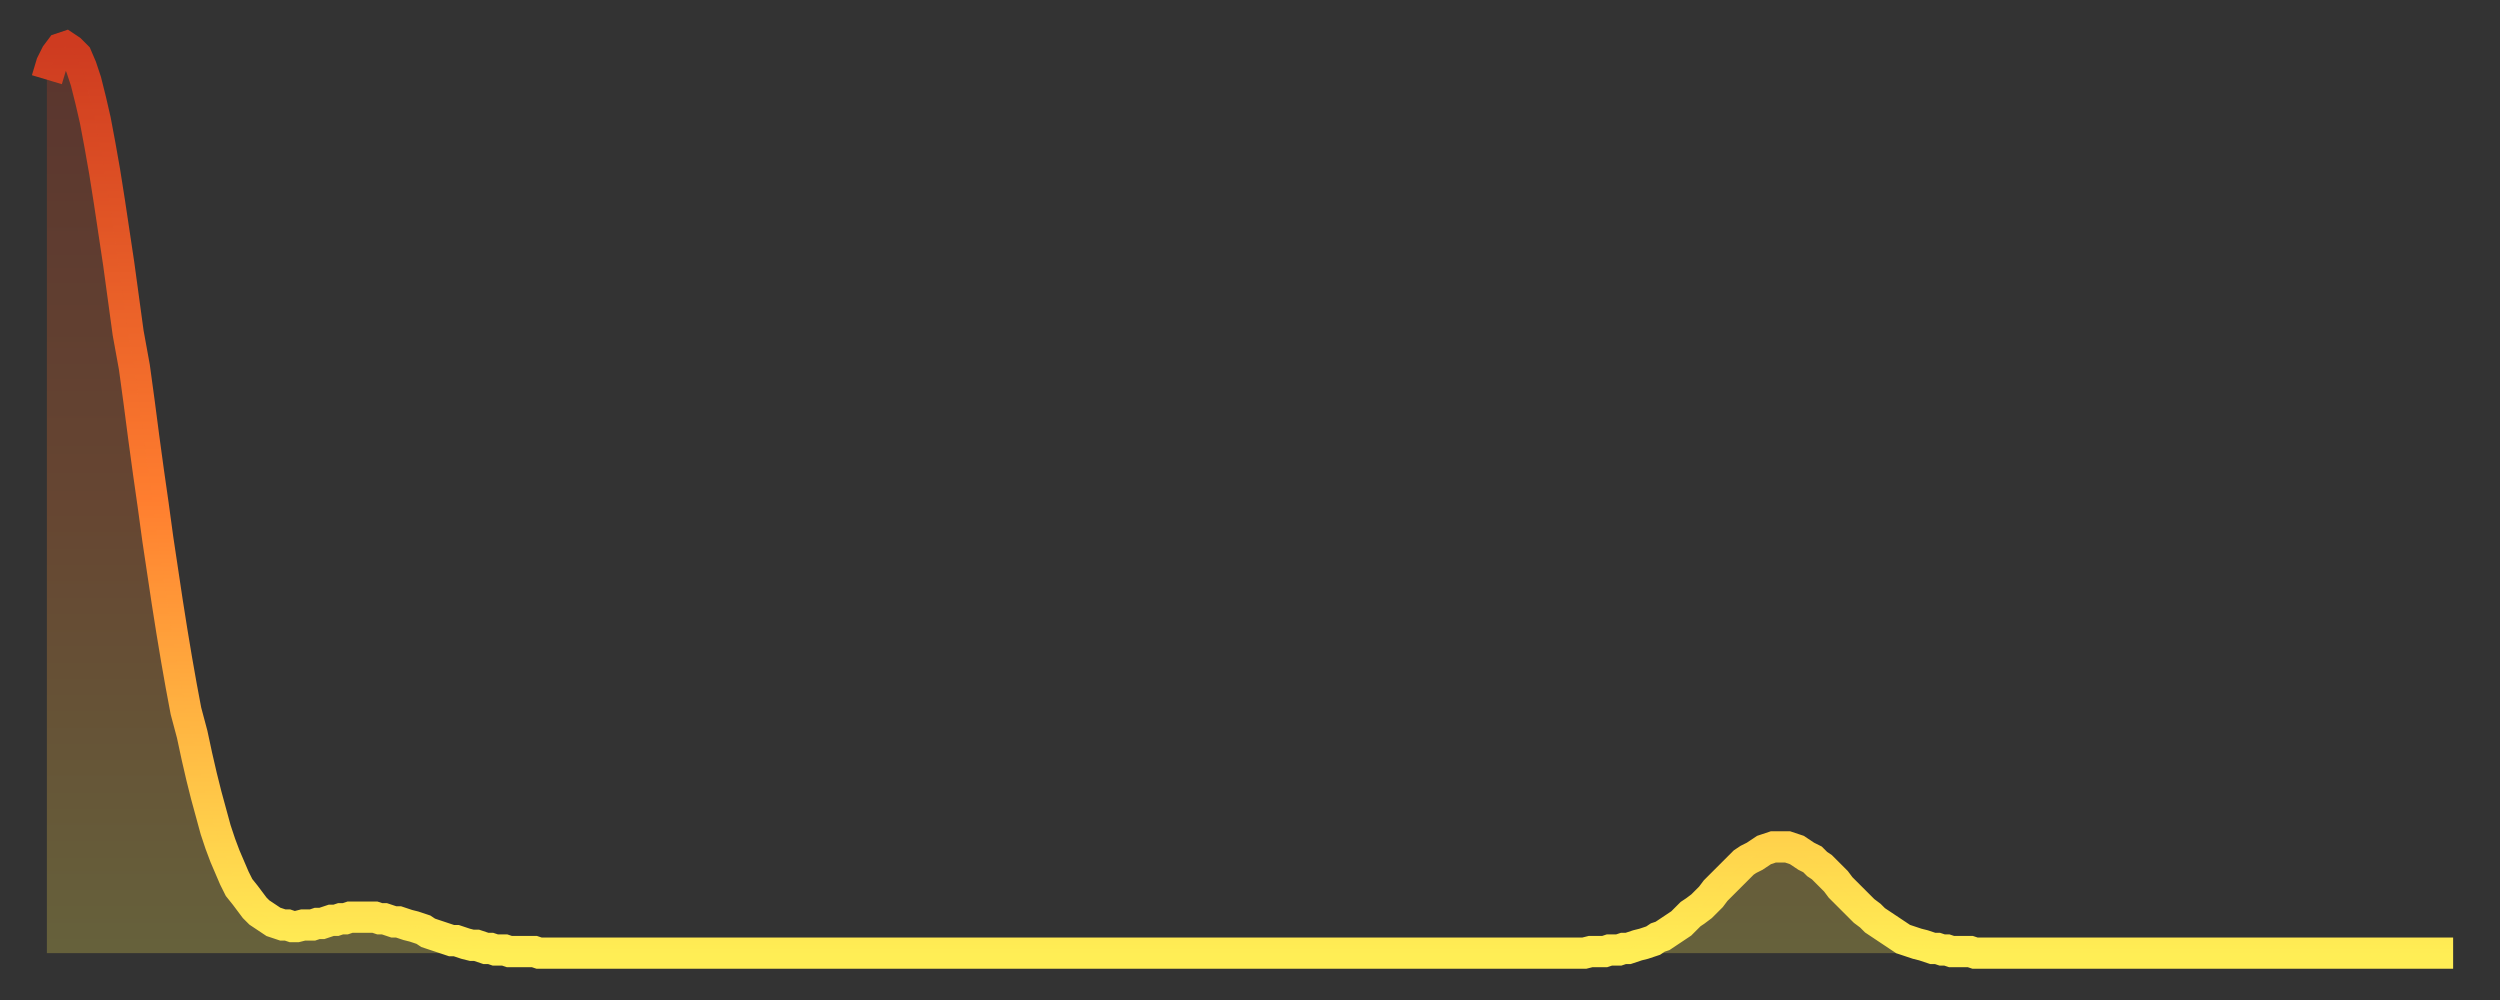 <?xml version="1.0" encoding="utf-8" ?>
<svg baseProfile="full" height="64" version="1.1" width="160" xmlns="http://www.w3.org/2000/svg" xmlns:ev="http://www.w3.org/2001/xml-events" xmlns:xlink="http://www.w3.org/1999/xlink"><rect width="100%" height="100%" fill="#333333" stroke="none"/><defs><linearGradient id="id1597192" x1="0" x2="0" y1="0" y2="1"><stop offset="0%" stop-color="#ce3b20" /><stop offset="50%" stop-color="#ff7e2f" /><stop offset="100%" stop-color="#ffee55" /></linearGradient></defs><g transform="translate(3,3)"><g><path d="M 0.0 2.1 0.3 1.1 0.6 0.5 0.9 0.1 1.2 0.0 1.5 0.2 1.9 0.6 2.2 1.3 2.5 2.2 2.8 3.4 3.1 4.7 3.4 6.3 3.7 8.0 4.0 9.9 4.3 11.9 4.6 13.9 4.9 16.1 5.2 18.3 5.6 20.5 5.9 22.7 6.2 25.0 6.5 27.2 6.8 29.3 7.1 31.5 7.4 33.5 7.7 35.5 8.0 37.4 8.3 39.2 8.6 40.9 8.9 42.5 9.3 44.0 9.6 45.4 9.9 46.7 10.2 47.9 10.5 49.0 10.8 50.1 11.1 51.0 11.4 51.8 11.7 52.5 12.0 53.2 12.3 53.8 12.7 54.3 13.0 54.7 13.3 55.1 13.6 55.4 13.9 55.6 14.2 55.8 14.5 56.0 14.8 56.1 15.1 56.2 15.4 56.2 15.7 56.3 16.0 56.3 16.4 56.2 16.7 56.2 17.0 56.2 17.3 56.1 17.6 56.1 17.9 56.0 18.2 55.9 18.5 55.9 18.8 55.8 19.1 55.8 19.4 55.7 19.8 55.7 20.1 55.7 20.4 55.7 20.7 55.7 21.0 55.7 21.3 55.8 21.6 55.8 21.9 55.9 22.2 56.0 22.5 56.0 22.8 56.1 23.1 56.2 23.5 56.3 23.8 56.4 24.1 56.5 24.4 56.7 24.7 56.8 25.0 56.9 25.3 57.0 25.6 57.1 25.9 57.2 26.2 57.2 26.5 57.3 26.8 57.4 27.2 57.5 27.5 57.5 27.8 57.6 28.1 57.7 28.4 57.7 28.7 57.8 29.0 57.8 29.3 57.8 29.6 57.9 29.9 57.9 30.2 57.9 30.6 57.9 30.9 57.9 31.2 57.9 31.5 58.0 31.8 58.0 32.1 58.0 32.4 58.0 32.7 58.0 33.0 58.0 33.3 58.0 33.6 58.0 33.9 58.0 34.3 58.0 34.6 58.0 34.9 58.0 35.2 58.0 35.5 58.0 35.8 58.0 36.1 58.0 36.4 58.0 36.7 58.0 37.0 58.0 37.3 58.0 37.7 58.0 38.0 58.0 38.3 58.0 38.6 58.0 38.9 58.0 39.2 58.0 39.5 58.0 39.8 58.0 40.1 58.0 40.4 58.0 40.7 58.0 41.0 58.0 41.4 58.0 41.7 58.0 42.0 58.0 42.3 58.0 42.6 58.0 42.9 58.0 43.2 58.0 43.5 58.0 43.8 58.0 44.1 58.0 44.4 58.0 44.7 58.0 45.1 58.0 45.4 58.0 45.7 58.0 46.0 58.0 46.3 58.0 46.6 58.0 46.9 58.0 47.2 58.0 47.5 58.0 47.8 58.0 48.1 58.0 48.5 58.0 48.8 58.0 49.1 58.0 49.4 58.0 49.7 58.0 50.0 58.0 50.3 58.0 50.6 58.0 50.9 58.0 51.2 58.0 51.5 58.0 51.8 58.0 52.2 58.0 52.5 58.0 52.8 58.0 53.1 58.0 53.4 58.0 53.7 58.0 54.0 58.0 54.3 58.0 54.6 58.0 54.9 58.0 55.2 58.0 55.6 58.0 55.9 58.0 56.2 58.0 56.5 58.0 56.8 58.0 57.1 58.0 57.4 58.0 57.7 58.0 58.0 58.0 58.3 58.0 58.6 58.0 58.9 58.0 59.3 58.0 59.6 58.0 59.9 58.0 60.2 58.0 60.5 58.0 60.8 58.0 61.1 58.0 61.4 58.0 61.7 58.0 62.0 58.0 62.3 58.0 62.6 58.0 63.0 58.0 63.3 58.0 63.6 58.0 63.9 58.0 64.2 58.0 64.5 58.0 64.8 58.0 65.1 58.0 65.4 58.0 65.7 58.0 66.0 58.0 66.4 58.0 66.7 58.0 67.0 58.0 67.3 58.0 67.6 58.0 67.9 58.0 68.2 58.0 68.5 58.0 68.8 58.0 69.1 58.0 69.4 58.0 69.7 58.0 70.1 58.0 70.4 58.0 70.7 58.0 71.0 58.0 71.3 58.0 71.6 58.0 71.9 58.0 72.2 58.0 72.5 58.0 72.8 58.0 73.1 58.0 73.5 58.0 73.8 58.0 74.1 58.0 74.4 58.0 74.7 58.0 75.0 58.0 75.3 58.0 75.6 58.0 75.9 58.0 76.2 58.0 76.5 58.0 76.8 58.0 77.2 58.0 77.5 58.0 77.8 58.0 78.1 58.0 78.4 58.0 78.7 58.0 79.0 58.0 79.3 58.0 79.6 58.0 79.9 58.0 80.2 58.0 80.5 58.0 80.9 58.0 81.2 58.0 81.5 58.0 81.8 58.0 82.1 58.0 82.4 58.0 82.7 58.0 83.0 58.0 83.3 58.0 83.6 58.0 83.9 58.0 84.3 58.0 84.6 58.0 84.9 58.0 85.2 58.0 85.5 58.0 85.8 58.0 86.1 58.0 86.4 58.0 86.7 58.0 87.0 58.0 87.3 58.0 87.6 58.0 88.0 58.0 88.3 58.0 88.6 58.0 88.9 58.0 89.2 58.0 89.5 58.0 89.8 58.0 90.1 58.0 90.4 58.0 90.7 58.0 91.0 58.0 91.4 58.0 91.7 58.0 92.0 58.0 92.3 58.0 92.6 58.0 92.9 58.0 93.2 58.0 93.5 58.0 93.8 58.0 94.1 58.0 94.4 58.0 94.7 58.0 95.1 58.0 95.4 58.0 95.7 58.0 96.0 58.0 96.3 58.0 96.6 58.0 96.9 58.0 97.2 58.0 97.5 58.0 97.8 58.0 98.1 58.0 98.4 58.0 98.8 57.9 99.1 57.9 99.4 57.9 99.7 57.9 100.0 57.8 100.3 57.8 100.6 57.8 100.9 57.7 101.2 57.7 101.5 57.6 101.8 57.5 102.2 57.4 102.5 57.3 102.8 57.2 103.1 57.0 103.4 56.9 103.7 56.7 104.0 56.5 104.3 56.3 104.6 56.1 104.9 55.8 105.2 55.5 105.5 55.3 105.9 55.0 106.2 54.7 106.5 54.4 106.8 54.0 107.1 53.7 107.4 53.4 107.7 53.1 108.0 52.8 108.3 52.5 108.6 52.2 108.9 52.0 109.3 51.8 109.6 51.6 109.9 51.4 110.2 51.3 110.5 51.2 110.8 51.2 111.1 51.2 111.4 51.2 111.7 51.3 112.0 51.4 112.3 51.6 112.6 51.8 113.0 52.0 113.3 52.3 113.6 52.5 113.9 52.8 114.2 53.1 114.5 53.4 114.8 53.8 115.1 54.1 115.4 54.4 115.7 54.7 116.0 55.0 116.3 55.3 116.7 55.6 117.0 55.9 117.3 56.1 117.6 56.3 117.9 56.5 118.2 56.7 118.5 56.9 118.8 57.1 119.1 57.2 119.4 57.3 119.7 57.4 120.1 57.5 120.4 57.6 120.7 57.7 121.0 57.7 121.3 57.8 121.6 57.8 121.9 57.9 122.2 57.9 122.5 57.9 122.8 57.9 123.1 57.9 123.4 58.0 123.8 58.0 124.1 58.0 124.4 58.0 124.7 58.0 125.0 58.0 125.3 58.0 125.6 58.0 125.9 58.0 126.2 58.0 126.5 58.0 126.8 58.0 127.2 58.0 127.5 58.0 127.8 58.0 128.1 58.0 128.4 58.0 128.7 58.0 129.0 58.0 129.3 58.0 129.6 58.0 129.9 58.0 130.2 58.0 130.5 58.0 130.9 58.0 131.2 58.0 131.5 58.0 131.8 58.0 132.1 58.0 132.4 58.0 132.7 58.0 133.0 58.0 133.3 58.0 133.6 58.0 133.9 58.0 134.2 58.0 134.6 58.0 134.9 58.0 135.2 58.0 135.5 58.0 135.8 58.0 136.1 58.0 136.4 58.0 136.7 58.0 137.0 58.0 137.3 58.0 137.6 58.0 138.0 58.0 138.3 58.0 138.6 58.0 138.9 58.0 139.2 58.0 139.5 58.0 139.8 58.0 140.1 58.0 140.4 58.0 140.7 58.0 141.0 58.0 141.3 58.0 141.7 58.0 142.0 58.0 142.3 58.0 142.6 58.0 142.9 58.0 143.2 58.0 143.5 58.0 143.8 58.0 144.1 58.0 144.4 58.0 144.7 58.0 145.1 58.0 145.4 58.0 145.7 58.0 146.0 58.0 146.3 58.0 146.6 58.0 146.9 58.0 147.2 58.0 147.5 58.0 147.8 58.0 148.1 58.0 148.4 58.0 148.8 58.0 149.1 58.0 149.4 58.0 149.7 58.0 150.0 58.0 150.3 58.0 150.6 58.0 150.9 58.0 151.2 58.0 151.5 58.0 151.8 58.0 152.1 58.0 152.5 58.0 152.8 58.0 153.1 58.0 153.4 58.0 153.7 58.0 154.0 58.0" fill="none" id="graph-curve" opacity="1" stroke="url(#id1597192)" stroke-width="2" /><path d="M 0 58 L 0.0 2.1 0.3 1.1 0.6 0.5 0.9 0.1 1.2 0.0 1.5 0.2 1.9 0.6 2.2 1.3 2.5 2.2 2.8 3.4 3.1 4.7 3.4 6.3 3.7 8.0 4.0 9.9 4.3 11.9 4.6 13.9 4.9 16.1 5.2 18.3 5.6 20.5 5.9 22.7 6.2 25.0 6.5 27.2 6.8 29.3 7.1 31.5 7.4 33.5 7.7 35.5 8.0 37.4 8.3 39.2 8.6 40.9 8.9 42.5 9.3 44.0 9.6 45.4 9.9 46.7 10.2 47.9 10.5 49.0 10.8 50.1 11.1 51.0 11.4 51.8 11.7 52.5 12.0 53.2 12.3 53.8 12.7 54.3 13.0 54.7 13.3 55.1 13.6 55.4 13.9 55.6 14.2 55.8 14.5 56.0 14.8 56.1 15.1 56.2 15.4 56.2 15.7 56.3 16.0 56.3 16.4 56.2 16.7 56.2 17.0 56.2 17.3 56.1 17.6 56.1 17.9 56.0 18.2 55.9 18.5 55.9 18.8 55.8 19.1 55.8 19.4 55.7 19.8 55.7 20.1 55.7 20.4 55.7 20.7 55.7 21.0 55.7 21.3 55.8 21.6 55.8 21.9 55.9 22.2 56.0 22.5 56.0 22.8 56.1 23.1 56.2 23.5 56.3 23.8 56.4 24.1 56.5 24.4 56.7 24.7 56.8 25.0 56.9 25.3 57.0 25.6 57.1 25.9 57.2 26.2 57.2 26.5 57.3 26.8 57.4 27.2 57.5 27.5 57.5 27.8 57.6 28.1 57.7 28.4 57.7 28.7 57.8 29.0 57.8 29.3 57.8 29.6 57.9 29.9 57.9 30.2 57.9 30.6 57.9 30.9 57.9 31.2 57.9 31.5 58.0 31.8 58.0 32.1 58.0 32.4 58.0 32.7 58.0 33.0 58.0 33.3 58.0 33.6 58.0 33.9 58.0 34.3 58.0 34.6 58.0 34.9 58.0 35.2 58.0 35.5 58.0 35.8 58.0 36.1 58.0 36.4 58.0 36.7 58.0 37.0 58.0 37.3 58.0 37.7 58.0 38.0 58.0 38.3 58.0 38.6 58.0 38.9 58.0 39.2 58.0 39.5 58.0 39.8 58.0 40.1 58.0 40.4 58.0 40.7 58.0 41.0 58.0 41.4 58.0 41.7 58.0 42.0 58.0 42.3 58.0 42.6 58.0 42.9 58.0 43.2 58.0 43.5 58.0 43.8 58.0 44.1 58.0 44.4 58.0 44.7 58.0 45.1 58.0 45.4 58.0 45.7 58.0 46.0 58.0 46.3 58.0 46.6 58.0 46.9 58.0 47.2 58.0 47.5 58.0 47.8 58.0 48.1 58.0 48.5 58.0 48.8 58.0 49.1 58.0 49.4 58.0 49.7 58.0 50.0 58.0 50.3 58.0 50.6 58.0 50.9 58.0 51.2 58.0 51.5 58.0 51.8 58.0 52.2 58.0 52.5 58.0 52.8 58.0 53.1 58.0 53.4 58.0 53.7 58.0 54.0 58.0 54.3 58.0 54.6 58.0 54.9 58.0 55.2 58.0 55.6 58.0 55.9 58.0 56.2 58.0 56.5 58.0 56.8 58.0 57.1 58.0 57.4 58.0 57.7 58.0 58.0 58.0 58.3 58.0 58.6 58.0 58.9 58.0 59.3 58.0 59.6 58.0 59.9 58.0 60.2 58.0 60.5 58.0 60.8 58.0 61.1 58.0 61.4 58.0 61.7 58.0 62.0 58.0 62.3 58.0 62.6 58.0 63.0 58.0 63.3 58.0 63.6 58.0 63.9 58.0 64.2 58.0 64.5 58.0 64.8 58.0 65.1 58.0 65.4 58.0 65.7 58.0 66.0 58.0 66.4 58.0 66.7 58.0 67.0 58.0 67.3 58.0 67.6 58.0 67.9 58.0 68.2 58.0 68.5 58.0 68.8 58.0 69.1 58.0 69.4 58.0 69.7 58.0 70.1 58.0 70.4 58.0 70.7 58.0 71.0 58.0 71.3 58.0 71.6 58.0 71.9 58.0 72.2 58.0 72.5 58.0 72.8 58.0 73.1 58.0 73.5 58.0 73.8 58.0 74.1 58.0 74.4 58.0 74.7 58.0 75.0 58.0 75.3 58.0 75.6 58.0 75.9 58.0 76.2 58.0 76.5 58.0 76.8 58.0 77.2 58.0 77.5 58.0 77.8 58.0 78.1 58.0 78.4 58.0 78.7 58.0 79.0 58.0 79.3 58.0 79.6 58.0 79.9 58.0 80.2 58.0 80.5 58.0 80.9 58.0 81.2 58.0 81.5 58.0 81.8 58.0 82.1 58.0 82.4 58.0 82.7 58.0 83.0 58.0 83.3 58.0 83.6 58.0 83.9 58.0 84.3 58.0 84.6 58.0 84.9 58.0 85.2 58.0 85.5 58.0 85.8 58.0 86.1 58.0 86.4 58.0 86.7 58.0 87.0 58.0 87.3 58.0 87.6 58.0 88.0 58.0 88.3 58.0 88.6 58.0 88.9 58.0 89.2 58.0 89.5 58.0 89.8 58.0 90.1 58.0 90.4 58.0 90.7 58.0 91.0 58.0 91.4 58.0 91.7 58.0 92.0 58.0 92.3 58.0 92.6 58.0 92.9 58.0 93.2 58.0 93.5 58.0 93.8 58.0 94.1 58.0 94.4 58.0 94.7 58.0 95.1 58.0 95.4 58.0 95.7 58.0 96.0 58.0 96.3 58.0 96.6 58.0 96.9 58.0 97.2 58.0 97.5 58.0 97.8 58.0 98.1 58.0 98.4 58.0 98.8 57.9 99.1 57.9 99.4 57.9 99.7 57.9 100.0 57.8 100.3 57.8 100.6 57.8 100.9 57.7 101.2 57.7 101.5 57.6 101.8 57.5 102.2 57.4 102.5 57.3 102.8 57.2 103.1 57.0 103.4 56.9 103.7 56.7 104.0 56.5 104.3 56.3 104.6 56.1 104.9 55.8 105.2 55.5 105.5 55.3 105.9 55.0 106.2 54.7 106.5 54.4 106.8 54.0 107.1 53.7 107.4 53.4 107.7 53.1 108.0 52.8 108.3 52.5 108.6 52.2 108.9 52.0 109.3 51.8 109.6 51.6 109.9 51.4 110.2 51.3 110.5 51.2 110.8 51.2 111.1 51.2 111.4 51.2 111.7 51.3 112.0 51.4 112.3 51.6 112.6 51.8 113.0 52.0 113.3 52.3 113.6 52.5 113.9 52.8 114.2 53.1 114.5 53.4 114.8 53.8 115.1 54.1 115.4 54.4 115.7 54.7 116.0 55.0 116.3 55.3 116.7 55.6 117.0 55.9 117.3 56.1 117.6 56.3 117.9 56.5 118.2 56.7 118.5 56.9 118.8 57.1 119.1 57.2 119.4 57.3 119.7 57.4 120.1 57.5 120.4 57.6 120.7 57.7 121.0 57.7 121.3 57.8 121.6 57.8 121.9 57.9 122.2 57.9 122.5 57.9 122.8 57.9 123.1 57.9 123.4 58.0 123.8 58.0 124.1 58.0 124.4 58.0 124.7 58.0 125.0 58.0 125.3 58.0 125.6 58.0 125.9 58.0 126.2 58.0 126.5 58.0 126.8 58.0 127.2 58.0 127.5 58.0 127.8 58.0 128.1 58.0 128.4 58.0 128.7 58.0 129.0 58.0 129.3 58.0 129.6 58.0 129.9 58.0 130.2 58.0 130.5 58.0 130.9 58.0 131.2 58.0 131.5 58.0 131.8 58.0 132.1 58.0 132.4 58.0 132.7 58.0 133.0 58.0 133.3 58.0 133.6 58.0 133.9 58.0 134.2 58.0 134.6 58.0 134.9 58.0 135.2 58.0 135.5 58.0 135.8 58.0 136.1 58.0 136.4 58.0 136.7 58.0 137.0 58.0 137.3 58.0 137.6 58.0 138.0 58.0 138.3 58.0 138.6 58.0 138.9 58.0 139.2 58.0 139.5 58.0 139.8 58.0 140.1 58.0 140.4 58.0 140.7 58.0 141.0 58.0 141.3 58.0 141.7 58.0 142.0 58.0 142.3 58.0 142.6 58.0 142.9 58.0 143.2 58.0 143.5 58.0 143.8 58.0 144.1 58.0 144.4 58.0 144.7 58.0 145.1 58.0 145.4 58.0 145.7 58.0 146.0 58.0 146.3 58.0 146.6 58.0 146.9 58.0 147.2 58.0 147.5 58.0 147.8 58.0 148.1 58.0 148.4 58.0 148.8 58.0 149.1 58.0 149.4 58.0 149.7 58.0 150.0 58.0 150.3 58.0 150.6 58.0 150.9 58.0 151.2 58.0 151.5 58.0 151.8 58.0 152.1 58.0 152.5 58.0 152.8 58.0 153.1 58.0 153.4 58.0 153.7 58.0 154.0 58.0 154 58" fill="url(#id1597192)" fill-opacity=".25" id="graph-shadow" /></g></g></svg>